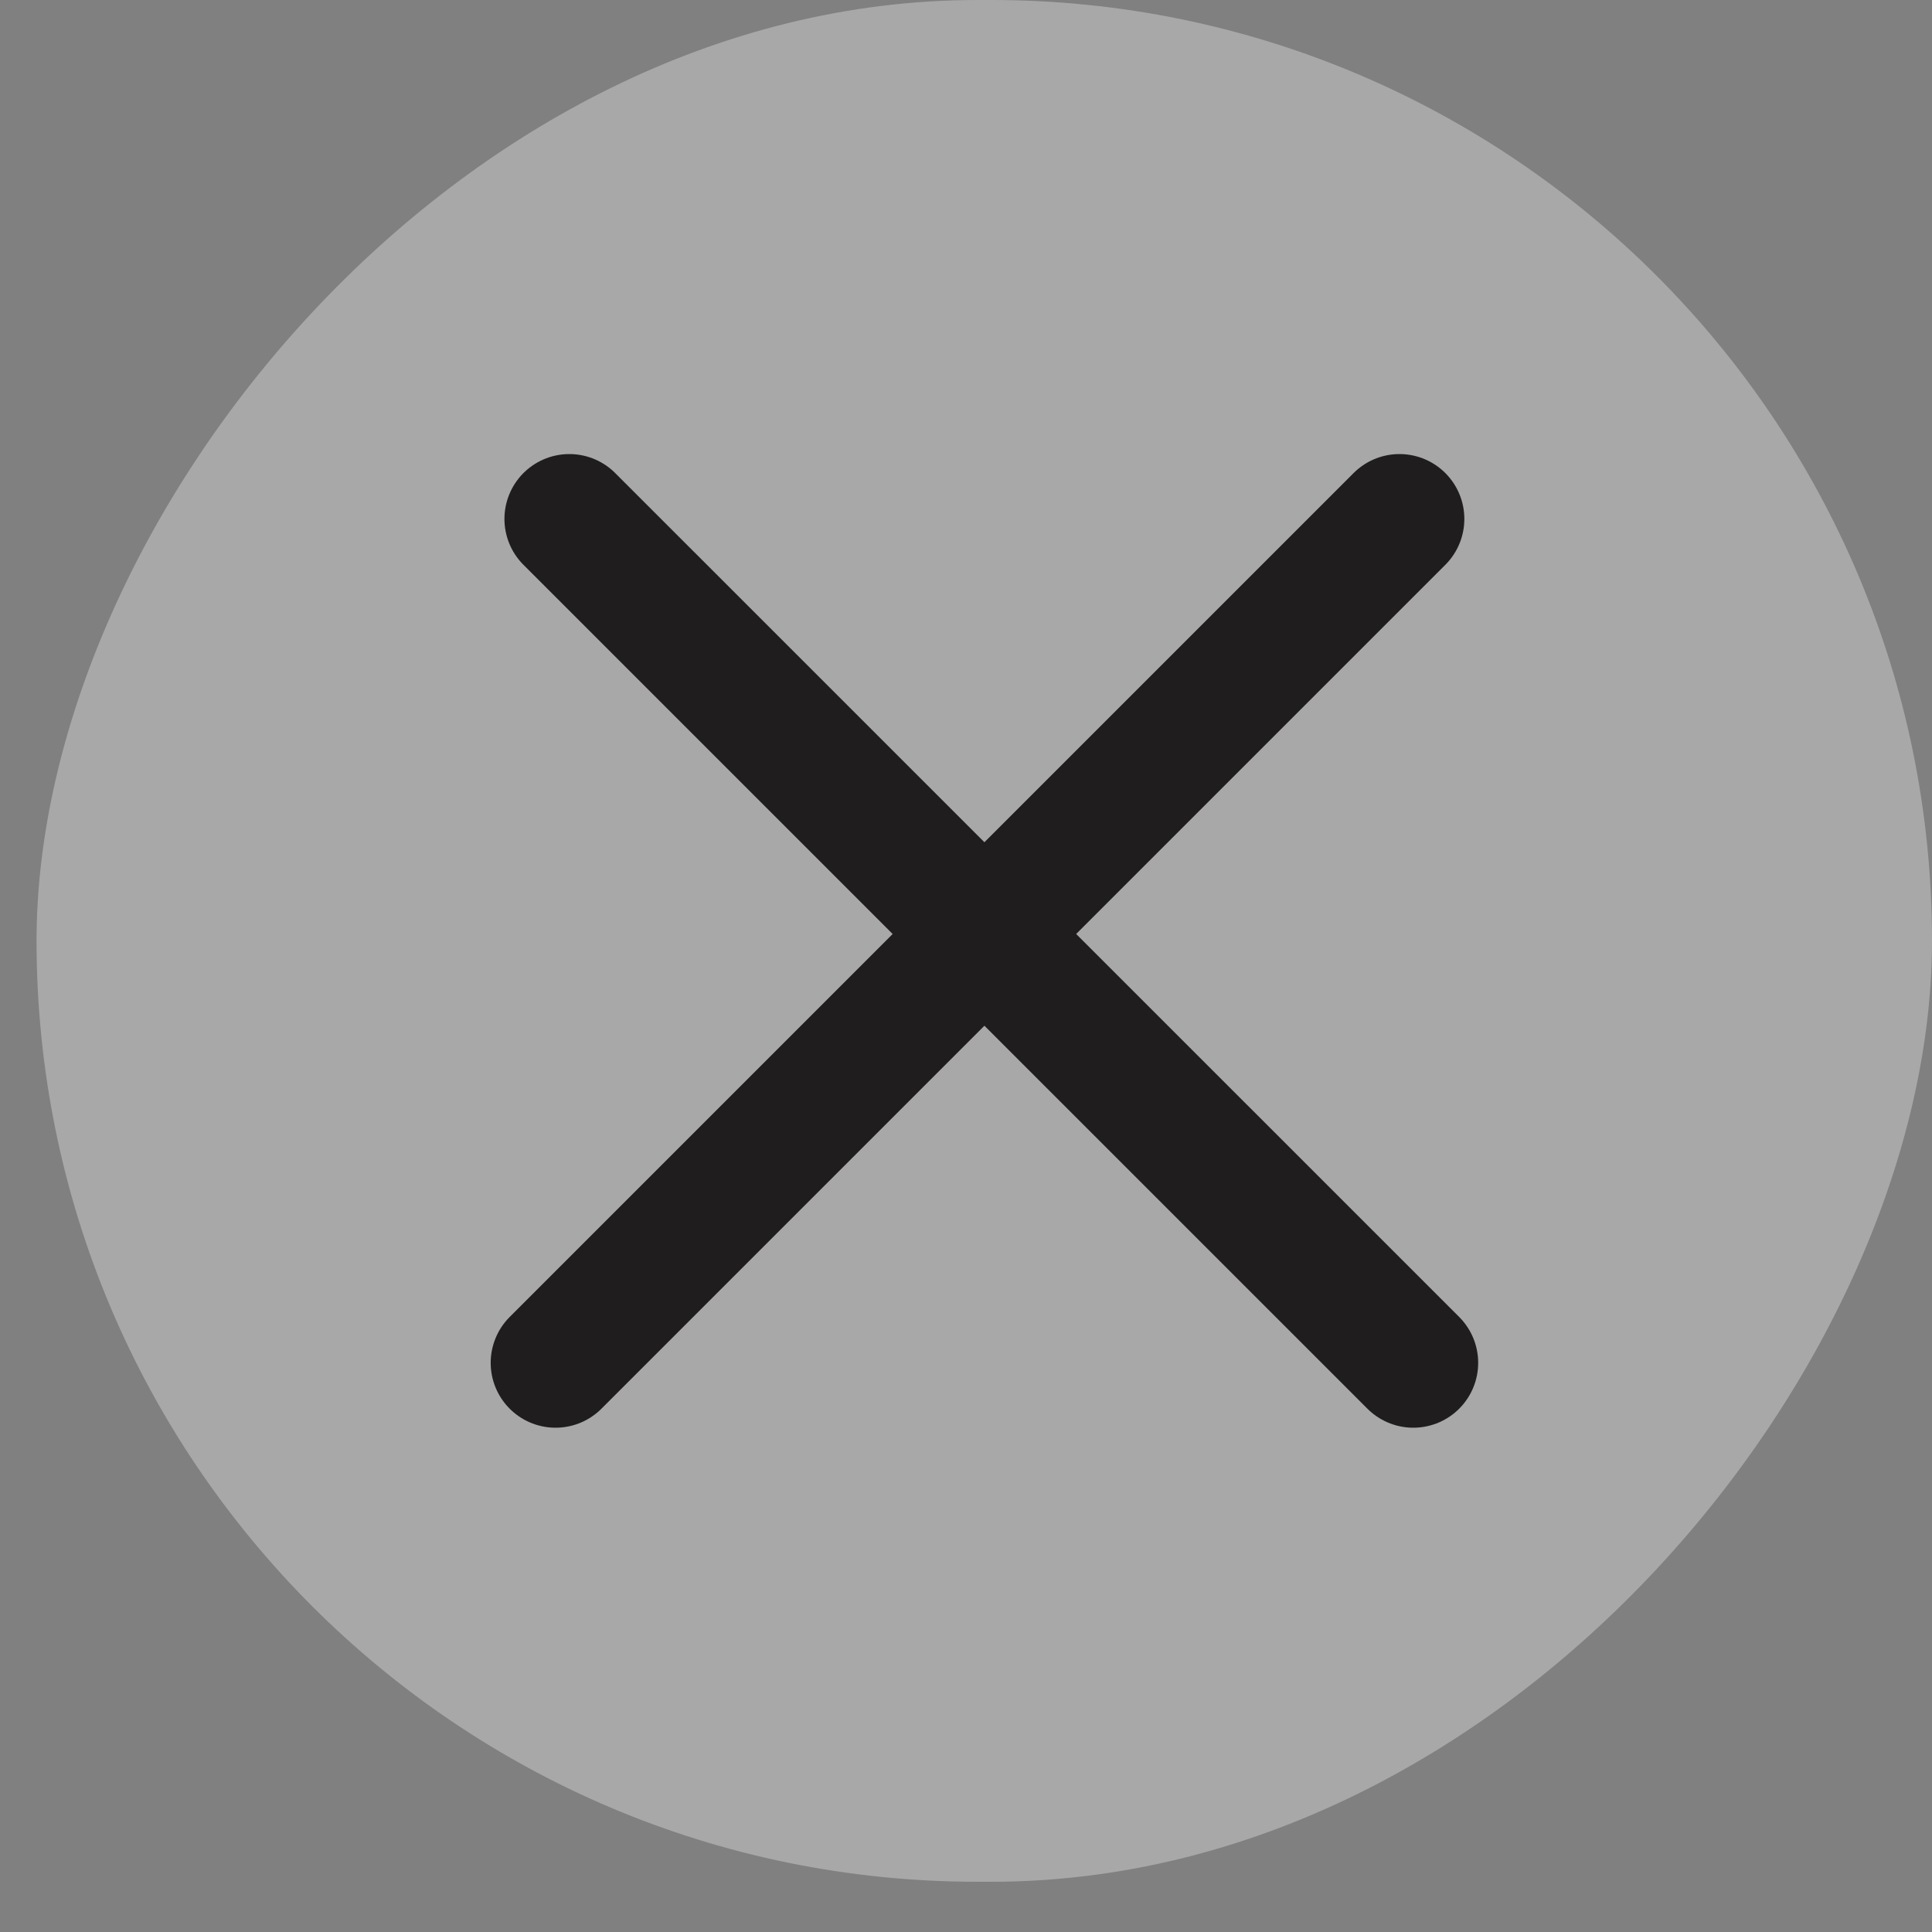 <svg width="25" height="25" viewBox="0 0 25 25" fill="none" xmlns="http://www.w3.org/2000/svg">
<rect x="0" y="0" width="25" height="25" fill="#808080" stroke="none"/>
<rect width="24.527" height="24.35" rx="12.175" transform="matrix(-1 0 0 1 25 0)" fill="white" fill-opacity="0.32"/>
<path d="M18.109 6.715L7.189 17.635" stroke="#1F1D1D" stroke-width="1.679" stroke-linecap="round"/>
<path d="M7.367 6.715L18.288 17.635" stroke="#1F1D1D" stroke-width="1.679" stroke-linecap="round"/>
</svg>
